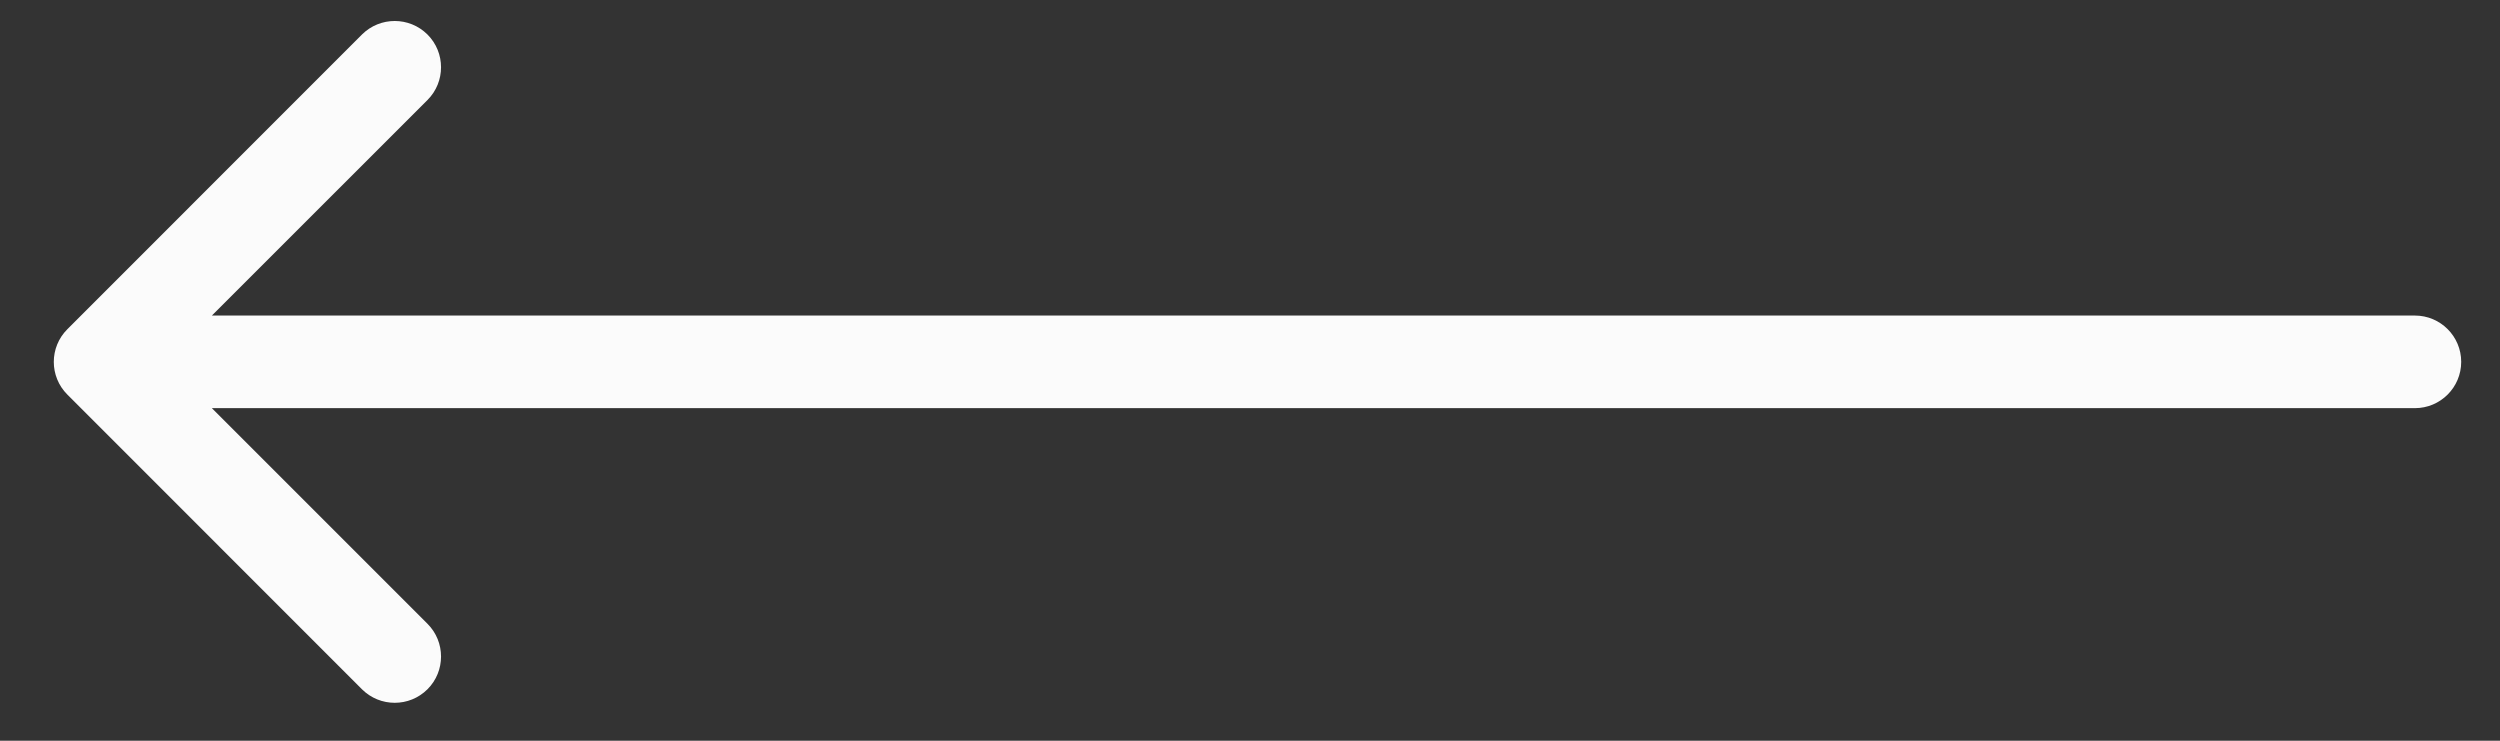 <?xml version="1.0" encoding="UTF-8"?> <svg xmlns="http://www.w3.org/2000/svg" width="27" height="8" viewBox="0 0 27 8" fill="none"><rect x="0" y="0" width="27" height="8" fill="#333333" stroke="none"/><path d="M26.081 3.408C26.357 3.408 26.581 3.632 26.581 3.908C26.581 4.184 26.357 4.408 26.081 4.408V3.408ZM0.728 4.262C0.532 4.067 0.532 3.75 0.728 3.555L3.909 0.373C4.105 0.178 4.421 0.178 4.617 0.373C4.812 0.568 4.812 0.885 4.617 1.08L1.788 3.908L4.617 6.737C4.812 6.932 4.812 7.249 4.617 7.444C4.421 7.639 4.105 7.639 3.909 7.444L0.728 4.262ZM26.081 4.408H1.081V3.408H26.081V4.408Z" fill="#FBFBFB"></path></svg> 